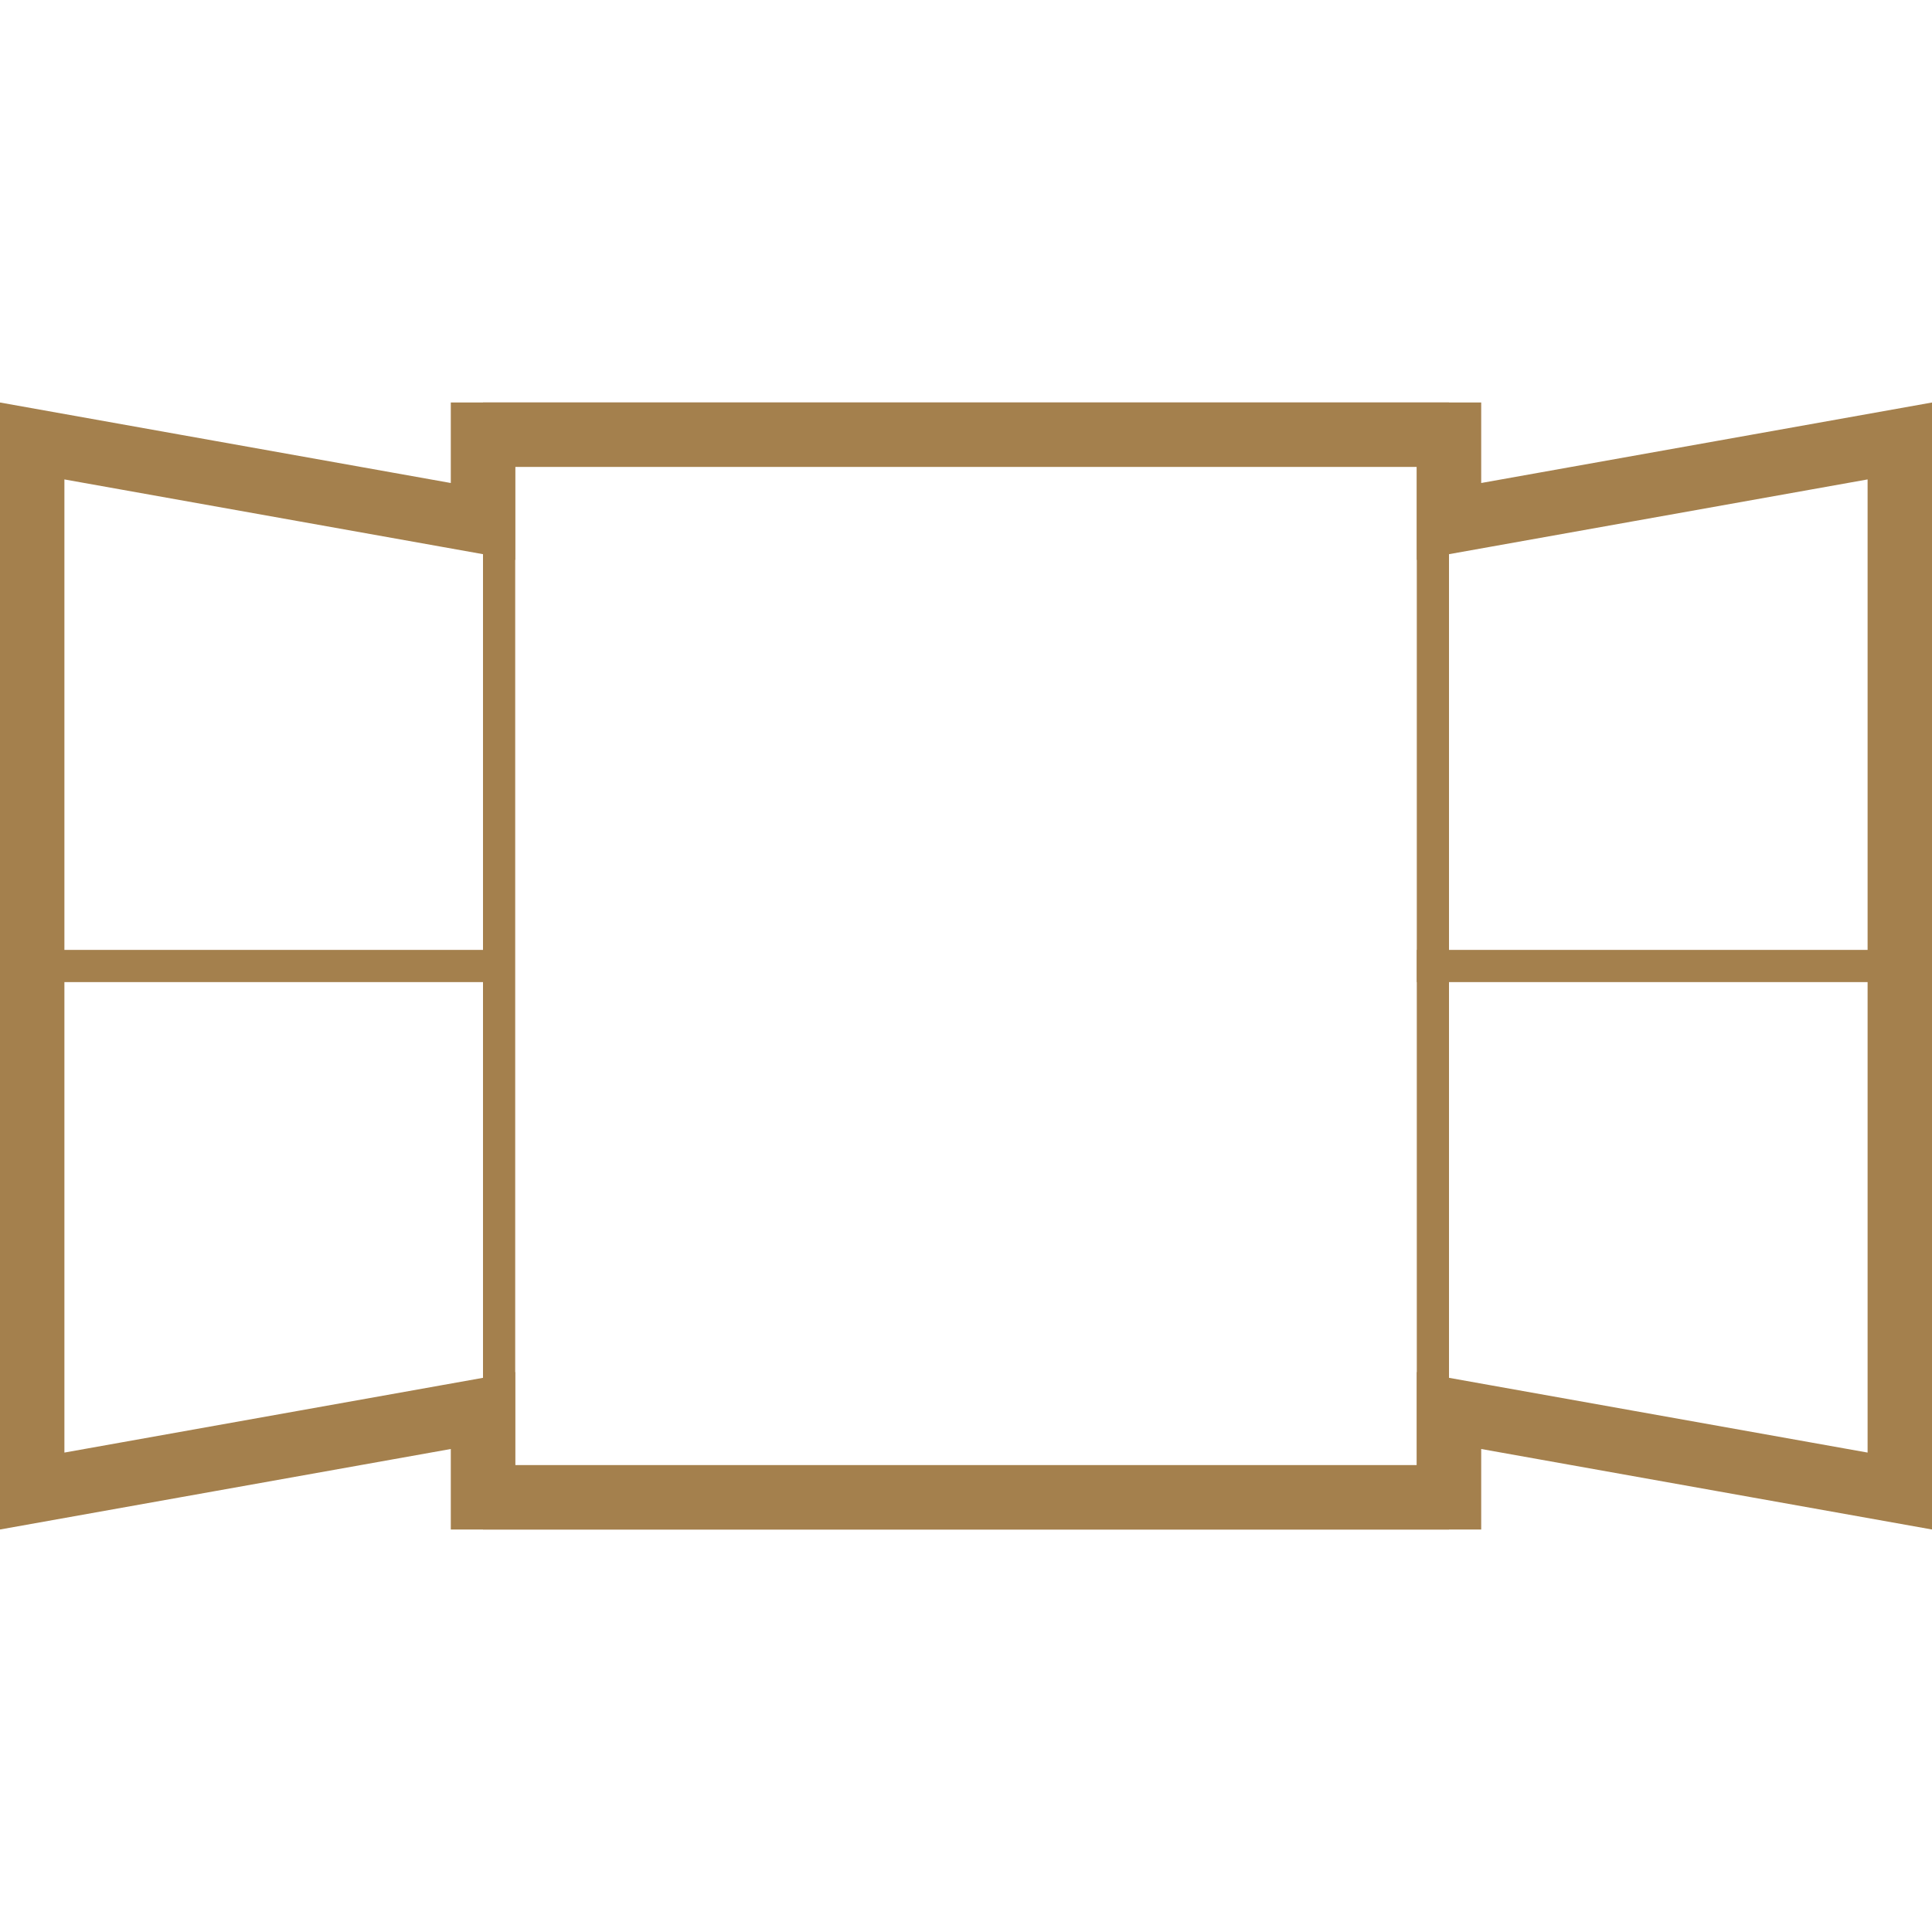 <svg width="120" height="120" viewBox="0 0 120 120" fill="none" xmlns="http://www.w3.org/2000/svg">
<path d="M30 30V27H90V30V32.389L92.352 31.969L118 27.389V92.611L92.352 88.031L90 87.611V90V93H30V90V87.611L27.648 88.031L2 92.611V27.389L27.648 31.969L30 32.389V30Z" stroke="#A4804D" stroke-width="4"/>
<rect x="31" y="26" width="58" height="68" stroke="#A4804D" stroke-width="2"/>
<path d="M88 60H118" stroke="#A4804D" stroke-width="2"/>
<path d="M1.5 60H31.5" stroke="#A4804D" stroke-width="2"/>
</svg>
